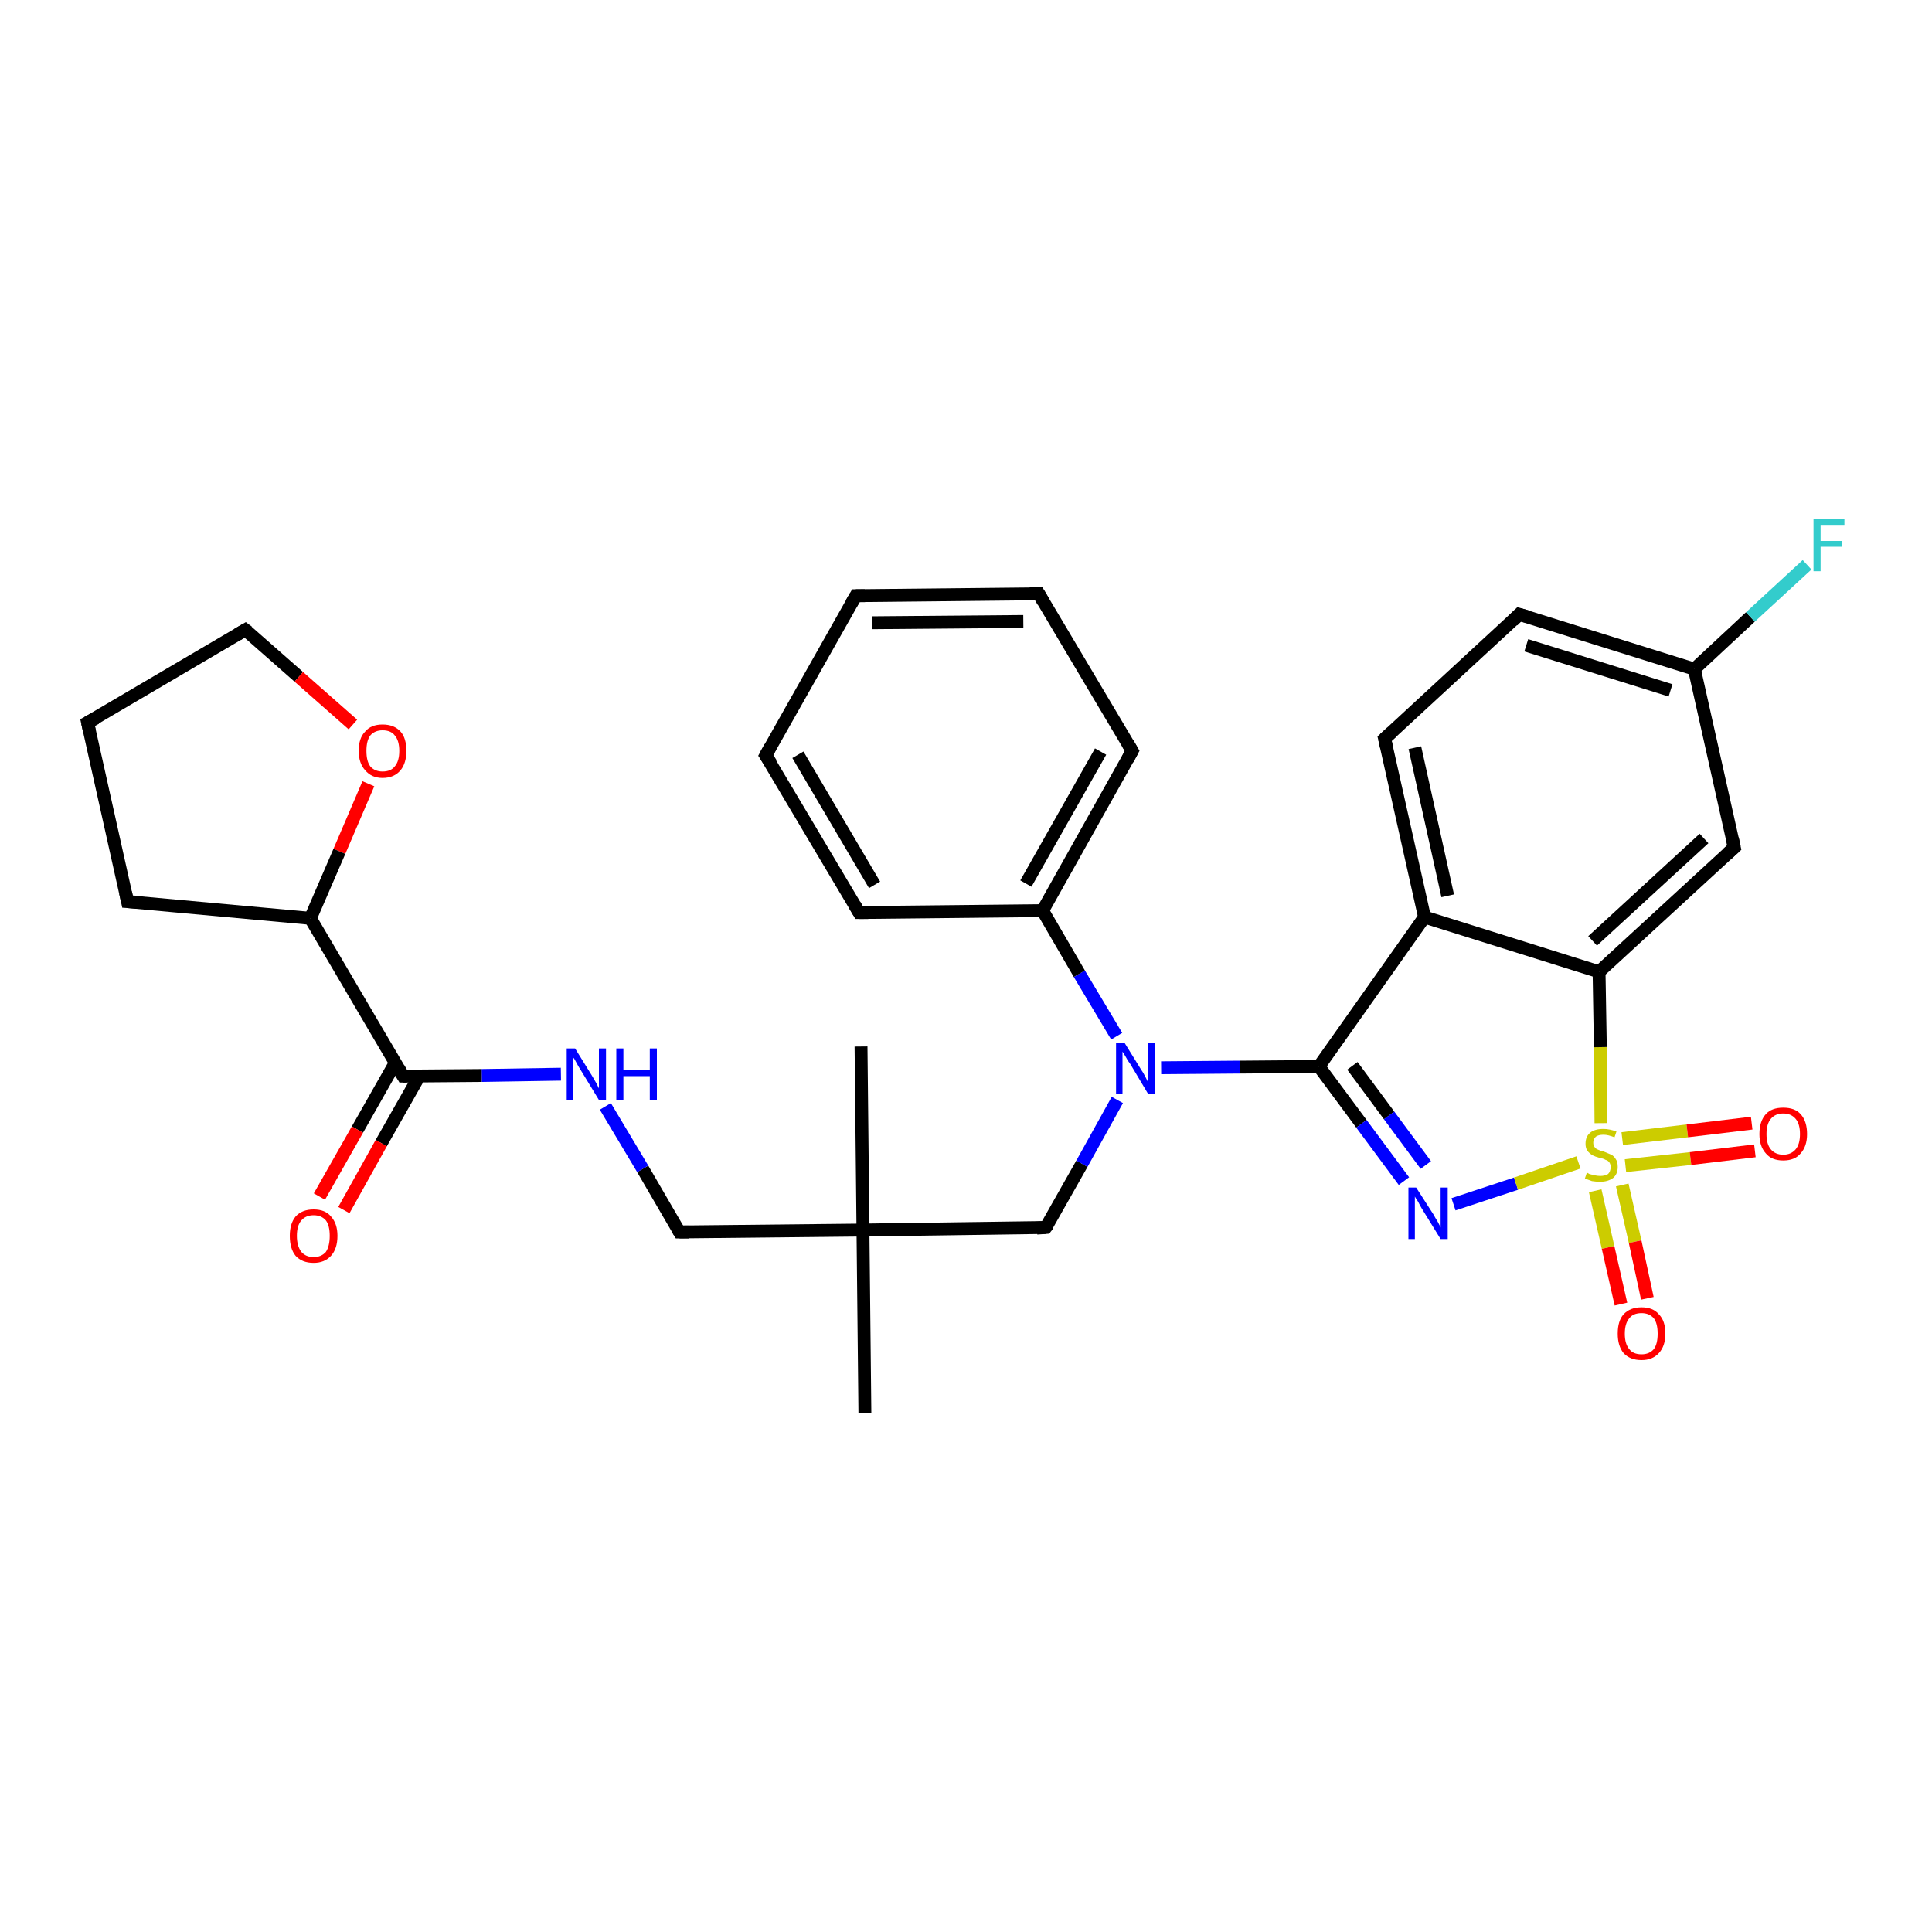 <?xml version='1.0' encoding='iso-8859-1'?>
<svg version='1.1' baseProfile='full'
              xmlns='http://www.w3.org/2000/svg'
                      xmlns:rdkit='http://www.rdkit.org/xml'
                      xmlns:xlink='http://www.w3.org/1999/xlink'
                  xml:space='preserve'
width='300px' height='300px' viewBox='0 0 300 300'>
<!-- END OF HEADER -->
<rect style='opacity:1.0;fill:#FFFFFF;stroke:none' width='300.0' height='300.0' x='0.0' y='0.0'> </rect>
<path class='bond-0 atom-0 atom-1' d='M 134.3,219.4 L 134.0,191.0' style='fill:none;fill-rule:evenodd;stroke:#000000;stroke-width:2.0px;stroke-linecap:butt;stroke-linejoin:miter;stroke-opacity:1' />
<path class='bond-1 atom-1 atom-2' d='M 134.0,191.0 L 133.7,162.5' style='fill:none;fill-rule:evenodd;stroke:#000000;stroke-width:2.0px;stroke-linecap:butt;stroke-linejoin:miter;stroke-opacity:1' />
<path class='bond-2 atom-1 atom-3' d='M 134.0,191.0 L 105.5,191.3' style='fill:none;fill-rule:evenodd;stroke:#000000;stroke-width:2.0px;stroke-linecap:butt;stroke-linejoin:miter;stroke-opacity:1' />
<path class='bond-3 atom-3 atom-4' d='M 105.5,191.3 L 99.8,181.5' style='fill:none;fill-rule:evenodd;stroke:#000000;stroke-width:2.0px;stroke-linecap:butt;stroke-linejoin:miter;stroke-opacity:1' />
<path class='bond-3 atom-3 atom-4' d='M 99.8,181.5 L 94.0,171.8' style='fill:none;fill-rule:evenodd;stroke:#0000FF;stroke-width:2.0px;stroke-linecap:butt;stroke-linejoin:miter;stroke-opacity:1' />
<path class='bond-4 atom-4 atom-5' d='M 87.1,166.8 L 74.8,167.0' style='fill:none;fill-rule:evenodd;stroke:#0000FF;stroke-width:2.0px;stroke-linecap:butt;stroke-linejoin:miter;stroke-opacity:1' />
<path class='bond-4 atom-4 atom-5' d='M 74.8,167.0 L 62.6,167.1' style='fill:none;fill-rule:evenodd;stroke:#000000;stroke-width:2.0px;stroke-linecap:butt;stroke-linejoin:miter;stroke-opacity:1' />
<path class='bond-5 atom-5 atom-6' d='M 61.4,165.0 L 55.5,175.4' style='fill:none;fill-rule:evenodd;stroke:#000000;stroke-width:2.0px;stroke-linecap:butt;stroke-linejoin:miter;stroke-opacity:1' />
<path class='bond-5 atom-5 atom-6' d='M 55.5,175.4 L 49.6,185.8' style='fill:none;fill-rule:evenodd;stroke:#FF0000;stroke-width:2.0px;stroke-linecap:butt;stroke-linejoin:miter;stroke-opacity:1' />
<path class='bond-5 atom-5 atom-6' d='M 65.1,167.1 L 59.2,177.5' style='fill:none;fill-rule:evenodd;stroke:#000000;stroke-width:2.0px;stroke-linecap:butt;stroke-linejoin:miter;stroke-opacity:1' />
<path class='bond-5 atom-5 atom-6' d='M 59.2,177.5 L 53.4,187.9' style='fill:none;fill-rule:evenodd;stroke:#FF0000;stroke-width:2.0px;stroke-linecap:butt;stroke-linejoin:miter;stroke-opacity:1' />
<path class='bond-6 atom-5 atom-7' d='M 62.6,167.1 L 48.2,142.6' style='fill:none;fill-rule:evenodd;stroke:#000000;stroke-width:2.0px;stroke-linecap:butt;stroke-linejoin:miter;stroke-opacity:1' />
<path class='bond-7 atom-7 atom-8' d='M 48.2,142.6 L 19.8,140.0' style='fill:none;fill-rule:evenodd;stroke:#000000;stroke-width:2.0px;stroke-linecap:butt;stroke-linejoin:miter;stroke-opacity:1' />
<path class='bond-8 atom-8 atom-9' d='M 19.8,140.0 L 13.6,112.2' style='fill:none;fill-rule:evenodd;stroke:#000000;stroke-width:2.0px;stroke-linecap:butt;stroke-linejoin:miter;stroke-opacity:1' />
<path class='bond-9 atom-9 atom-10' d='M 13.6,112.2 L 38.1,97.8' style='fill:none;fill-rule:evenodd;stroke:#000000;stroke-width:2.0px;stroke-linecap:butt;stroke-linejoin:miter;stroke-opacity:1' />
<path class='bond-10 atom-10 atom-11' d='M 38.1,97.8 L 46.4,105.1' style='fill:none;fill-rule:evenodd;stroke:#000000;stroke-width:2.0px;stroke-linecap:butt;stroke-linejoin:miter;stroke-opacity:1' />
<path class='bond-10 atom-10 atom-11' d='M 46.4,105.1 L 54.8,112.5' style='fill:none;fill-rule:evenodd;stroke:#FF0000;stroke-width:2.0px;stroke-linecap:butt;stroke-linejoin:miter;stroke-opacity:1' />
<path class='bond-11 atom-1 atom-12' d='M 134.0,191.0 L 162.4,190.6' style='fill:none;fill-rule:evenodd;stroke:#000000;stroke-width:2.0px;stroke-linecap:butt;stroke-linejoin:miter;stroke-opacity:1' />
<path class='bond-12 atom-12 atom-13' d='M 162.4,190.6 L 168.0,180.7' style='fill:none;fill-rule:evenodd;stroke:#000000;stroke-width:2.0px;stroke-linecap:butt;stroke-linejoin:miter;stroke-opacity:1' />
<path class='bond-12 atom-12 atom-13' d='M 168.0,180.7 L 173.5,170.8' style='fill:none;fill-rule:evenodd;stroke:#0000FF;stroke-width:2.0px;stroke-linecap:butt;stroke-linejoin:miter;stroke-opacity:1' />
<path class='bond-13 atom-13 atom-14' d='M 180.3,165.8 L 192.5,165.7' style='fill:none;fill-rule:evenodd;stroke:#0000FF;stroke-width:2.0px;stroke-linecap:butt;stroke-linejoin:miter;stroke-opacity:1' />
<path class='bond-13 atom-13 atom-14' d='M 192.5,165.7 L 204.8,165.6' style='fill:none;fill-rule:evenodd;stroke:#000000;stroke-width:2.0px;stroke-linecap:butt;stroke-linejoin:miter;stroke-opacity:1' />
<path class='bond-14 atom-14 atom-15' d='M 204.8,165.6 L 211.4,174.5' style='fill:none;fill-rule:evenodd;stroke:#000000;stroke-width:2.0px;stroke-linecap:butt;stroke-linejoin:miter;stroke-opacity:1' />
<path class='bond-14 atom-14 atom-15' d='M 211.4,174.5 L 218.0,183.4' style='fill:none;fill-rule:evenodd;stroke:#0000FF;stroke-width:2.0px;stroke-linecap:butt;stroke-linejoin:miter;stroke-opacity:1' />
<path class='bond-14 atom-14 atom-15' d='M 210.0,165.5 L 215.7,173.2' style='fill:none;fill-rule:evenodd;stroke:#000000;stroke-width:2.0px;stroke-linecap:butt;stroke-linejoin:miter;stroke-opacity:1' />
<path class='bond-14 atom-14 atom-15' d='M 215.7,173.2 L 221.4,180.9' style='fill:none;fill-rule:evenodd;stroke:#0000FF;stroke-width:2.0px;stroke-linecap:butt;stroke-linejoin:miter;stroke-opacity:1' />
<path class='bond-15 atom-15 atom-16' d='M 225.7,187.0 L 235.4,183.8' style='fill:none;fill-rule:evenodd;stroke:#0000FF;stroke-width:2.0px;stroke-linecap:butt;stroke-linejoin:miter;stroke-opacity:1' />
<path class='bond-15 atom-15 atom-16' d='M 235.4,183.8 L 245.1,180.5' style='fill:none;fill-rule:evenodd;stroke:#CCCC00;stroke-width:2.0px;stroke-linecap:butt;stroke-linejoin:miter;stroke-opacity:1' />
<path class='bond-16 atom-16 atom-17' d='M 247.7,184.9 L 249.7,193.7' style='fill:none;fill-rule:evenodd;stroke:#CCCC00;stroke-width:2.0px;stroke-linecap:butt;stroke-linejoin:miter;stroke-opacity:1' />
<path class='bond-16 atom-16 atom-17' d='M 249.7,193.7 L 251.7,202.5' style='fill:none;fill-rule:evenodd;stroke:#FF0000;stroke-width:2.0px;stroke-linecap:butt;stroke-linejoin:miter;stroke-opacity:1' />
<path class='bond-16 atom-16 atom-17' d='M 251.9,184.0 L 253.9,192.8' style='fill:none;fill-rule:evenodd;stroke:#CCCC00;stroke-width:2.0px;stroke-linecap:butt;stroke-linejoin:miter;stroke-opacity:1' />
<path class='bond-16 atom-16 atom-17' d='M 253.9,192.8 L 255.8,201.6' style='fill:none;fill-rule:evenodd;stroke:#FF0000;stroke-width:2.0px;stroke-linecap:butt;stroke-linejoin:miter;stroke-opacity:1' />
<path class='bond-17 atom-16 atom-18' d='M 252.4,181.0 L 262.5,179.9' style='fill:none;fill-rule:evenodd;stroke:#CCCC00;stroke-width:2.0px;stroke-linecap:butt;stroke-linejoin:miter;stroke-opacity:1' />
<path class='bond-17 atom-16 atom-18' d='M 262.5,179.9 L 272.5,178.7' style='fill:none;fill-rule:evenodd;stroke:#FF0000;stroke-width:2.0px;stroke-linecap:butt;stroke-linejoin:miter;stroke-opacity:1' />
<path class='bond-17 atom-16 atom-18' d='M 251.9,176.8 L 262.0,175.6' style='fill:none;fill-rule:evenodd;stroke:#CCCC00;stroke-width:2.0px;stroke-linecap:butt;stroke-linejoin:miter;stroke-opacity:1' />
<path class='bond-17 atom-16 atom-18' d='M 262.0,175.6 L 272.0,174.4' style='fill:none;fill-rule:evenodd;stroke:#FF0000;stroke-width:2.0px;stroke-linecap:butt;stroke-linejoin:miter;stroke-opacity:1' />
<path class='bond-18 atom-16 atom-19' d='M 248.6,174.4 L 248.5,162.6' style='fill:none;fill-rule:evenodd;stroke:#CCCC00;stroke-width:2.0px;stroke-linecap:butt;stroke-linejoin:miter;stroke-opacity:1' />
<path class='bond-18 atom-16 atom-19' d='M 248.5,162.6 L 248.3,150.9' style='fill:none;fill-rule:evenodd;stroke:#000000;stroke-width:2.0px;stroke-linecap:butt;stroke-linejoin:miter;stroke-opacity:1' />
<path class='bond-19 atom-19 atom-20' d='M 248.3,150.9 L 269.3,131.6' style='fill:none;fill-rule:evenodd;stroke:#000000;stroke-width:2.0px;stroke-linecap:butt;stroke-linejoin:miter;stroke-opacity:1' />
<path class='bond-19 atom-19 atom-20' d='M 247.3,146.1 L 264.6,130.2' style='fill:none;fill-rule:evenodd;stroke:#000000;stroke-width:2.0px;stroke-linecap:butt;stroke-linejoin:miter;stroke-opacity:1' />
<path class='bond-20 atom-20 atom-21' d='M 269.3,131.6 L 263.1,103.9' style='fill:none;fill-rule:evenodd;stroke:#000000;stroke-width:2.0px;stroke-linecap:butt;stroke-linejoin:miter;stroke-opacity:1' />
<path class='bond-21 atom-21 atom-22' d='M 263.1,103.9 L 271.8,95.8' style='fill:none;fill-rule:evenodd;stroke:#000000;stroke-width:2.0px;stroke-linecap:butt;stroke-linejoin:miter;stroke-opacity:1' />
<path class='bond-21 atom-21 atom-22' d='M 271.8,95.8 L 280.6,87.7' style='fill:none;fill-rule:evenodd;stroke:#33CCCC;stroke-width:2.0px;stroke-linecap:butt;stroke-linejoin:miter;stroke-opacity:1' />
<path class='bond-22 atom-21 atom-23' d='M 263.1,103.9 L 235.9,95.4' style='fill:none;fill-rule:evenodd;stroke:#000000;stroke-width:2.0px;stroke-linecap:butt;stroke-linejoin:miter;stroke-opacity:1' />
<path class='bond-22 atom-21 atom-23' d='M 259.4,107.2 L 237.0,100.2' style='fill:none;fill-rule:evenodd;stroke:#000000;stroke-width:2.0px;stroke-linecap:butt;stroke-linejoin:miter;stroke-opacity:1' />
<path class='bond-23 atom-23 atom-24' d='M 235.9,95.4 L 215.0,114.7' style='fill:none;fill-rule:evenodd;stroke:#000000;stroke-width:2.0px;stroke-linecap:butt;stroke-linejoin:miter;stroke-opacity:1' />
<path class='bond-24 atom-24 atom-25' d='M 215.0,114.7 L 221.2,142.4' style='fill:none;fill-rule:evenodd;stroke:#000000;stroke-width:2.0px;stroke-linecap:butt;stroke-linejoin:miter;stroke-opacity:1' />
<path class='bond-24 atom-24 atom-25' d='M 219.7,116.1 L 224.8,139.1' style='fill:none;fill-rule:evenodd;stroke:#000000;stroke-width:2.0px;stroke-linecap:butt;stroke-linejoin:miter;stroke-opacity:1' />
<path class='bond-25 atom-13 atom-26' d='M 173.4,160.9 L 167.6,151.2' style='fill:none;fill-rule:evenodd;stroke:#0000FF;stroke-width:2.0px;stroke-linecap:butt;stroke-linejoin:miter;stroke-opacity:1' />
<path class='bond-25 atom-13 atom-26' d='M 167.6,151.2 L 161.9,141.4' style='fill:none;fill-rule:evenodd;stroke:#000000;stroke-width:2.0px;stroke-linecap:butt;stroke-linejoin:miter;stroke-opacity:1' />
<path class='bond-26 atom-26 atom-27' d='M 161.9,141.4 L 175.8,116.6' style='fill:none;fill-rule:evenodd;stroke:#000000;stroke-width:2.0px;stroke-linecap:butt;stroke-linejoin:miter;stroke-opacity:1' />
<path class='bond-26 atom-26 atom-27' d='M 159.3,137.2 L 170.9,116.7' style='fill:none;fill-rule:evenodd;stroke:#000000;stroke-width:2.0px;stroke-linecap:butt;stroke-linejoin:miter;stroke-opacity:1' />
<path class='bond-27 atom-27 atom-28' d='M 175.8,116.6 L 161.3,92.2' style='fill:none;fill-rule:evenodd;stroke:#000000;stroke-width:2.0px;stroke-linecap:butt;stroke-linejoin:miter;stroke-opacity:1' />
<path class='bond-28 atom-28 atom-29' d='M 161.3,92.2 L 132.9,92.5' style='fill:none;fill-rule:evenodd;stroke:#000000;stroke-width:2.0px;stroke-linecap:butt;stroke-linejoin:miter;stroke-opacity:1' />
<path class='bond-28 atom-28 atom-29' d='M 158.9,96.5 L 135.4,96.7' style='fill:none;fill-rule:evenodd;stroke:#000000;stroke-width:2.0px;stroke-linecap:butt;stroke-linejoin:miter;stroke-opacity:1' />
<path class='bond-29 atom-29 atom-30' d='M 132.9,92.5 L 118.9,117.3' style='fill:none;fill-rule:evenodd;stroke:#000000;stroke-width:2.0px;stroke-linecap:butt;stroke-linejoin:miter;stroke-opacity:1' />
<path class='bond-30 atom-30 atom-31' d='M 118.9,117.3 L 133.4,141.7' style='fill:none;fill-rule:evenodd;stroke:#000000;stroke-width:2.0px;stroke-linecap:butt;stroke-linejoin:miter;stroke-opacity:1' />
<path class='bond-30 atom-30 atom-31' d='M 123.9,117.2 L 135.8,137.4' style='fill:none;fill-rule:evenodd;stroke:#000000;stroke-width:2.0px;stroke-linecap:butt;stroke-linejoin:miter;stroke-opacity:1' />
<path class='bond-31 atom-11 atom-7' d='M 57.2,121.7 L 52.7,132.2' style='fill:none;fill-rule:evenodd;stroke:#FF0000;stroke-width:2.0px;stroke-linecap:butt;stroke-linejoin:miter;stroke-opacity:1' />
<path class='bond-31 atom-11 atom-7' d='M 52.7,132.2 L 48.2,142.6' style='fill:none;fill-rule:evenodd;stroke:#000000;stroke-width:2.0px;stroke-linecap:butt;stroke-linejoin:miter;stroke-opacity:1' />
<path class='bond-32 atom-25 atom-14' d='M 221.2,142.4 L 204.8,165.6' style='fill:none;fill-rule:evenodd;stroke:#000000;stroke-width:2.0px;stroke-linecap:butt;stroke-linejoin:miter;stroke-opacity:1' />
<path class='bond-33 atom-31 atom-26' d='M 133.4,141.7 L 161.9,141.4' style='fill:none;fill-rule:evenodd;stroke:#000000;stroke-width:2.0px;stroke-linecap:butt;stroke-linejoin:miter;stroke-opacity:1' />
<path class='bond-34 atom-25 atom-19' d='M 221.2,142.4 L 248.3,150.9' style='fill:none;fill-rule:evenodd;stroke:#000000;stroke-width:2.0px;stroke-linecap:butt;stroke-linejoin:miter;stroke-opacity:1' />
<path d='M 107.0,191.3 L 105.5,191.3 L 105.2,190.8' style='fill:none;stroke:#000000;stroke-width:2.0px;stroke-linecap:butt;stroke-linejoin:miter;stroke-opacity:1;' />
<path d='M 63.2,167.1 L 62.6,167.1 L 61.9,165.9' style='fill:none;stroke:#000000;stroke-width:2.0px;stroke-linecap:butt;stroke-linejoin:miter;stroke-opacity:1;' />
<path d='M 21.3,140.1 L 19.8,140.0 L 19.5,138.6' style='fill:none;stroke:#000000;stroke-width:2.0px;stroke-linecap:butt;stroke-linejoin:miter;stroke-opacity:1;' />
<path d='M 13.9,113.6 L 13.6,112.2 L 14.9,111.5' style='fill:none;stroke:#000000;stroke-width:2.0px;stroke-linecap:butt;stroke-linejoin:miter;stroke-opacity:1;' />
<path d='M 36.9,98.5 L 38.1,97.8 L 38.5,98.1' style='fill:none;stroke:#000000;stroke-width:2.0px;stroke-linecap:butt;stroke-linejoin:miter;stroke-opacity:1;' />
<path d='M 161.0,190.7 L 162.4,190.6 L 162.7,190.2' style='fill:none;stroke:#000000;stroke-width:2.0px;stroke-linecap:butt;stroke-linejoin:miter;stroke-opacity:1;' />
<path d='M 268.2,132.6 L 269.3,131.6 L 269.0,130.2' style='fill:none;stroke:#000000;stroke-width:2.0px;stroke-linecap:butt;stroke-linejoin:miter;stroke-opacity:1;' />
<path d='M 237.3,95.8 L 235.9,95.4 L 234.9,96.4' style='fill:none;stroke:#000000;stroke-width:2.0px;stroke-linecap:butt;stroke-linejoin:miter;stroke-opacity:1;' />
<path d='M 216.1,113.7 L 215.0,114.7 L 215.3,116.0' style='fill:none;stroke:#000000;stroke-width:2.0px;stroke-linecap:butt;stroke-linejoin:miter;stroke-opacity:1;' />
<path d='M 175.1,117.9 L 175.8,116.6 L 175.1,115.4' style='fill:none;stroke:#000000;stroke-width:2.0px;stroke-linecap:butt;stroke-linejoin:miter;stroke-opacity:1;' />
<path d='M 162.0,93.4 L 161.3,92.2 L 159.9,92.2' style='fill:none;stroke:#000000;stroke-width:2.0px;stroke-linecap:butt;stroke-linejoin:miter;stroke-opacity:1;' />
<path d='M 134.3,92.5 L 132.9,92.5 L 132.2,93.7' style='fill:none;stroke:#000000;stroke-width:2.0px;stroke-linecap:butt;stroke-linejoin:miter;stroke-opacity:1;' />
<path d='M 119.6,116.0 L 118.9,117.3 L 119.7,118.5' style='fill:none;stroke:#000000;stroke-width:2.0px;stroke-linecap:butt;stroke-linejoin:miter;stroke-opacity:1;' />
<path d='M 132.7,140.5 L 133.4,141.7 L 134.8,141.7' style='fill:none;stroke:#000000;stroke-width:2.0px;stroke-linecap:butt;stroke-linejoin:miter;stroke-opacity:1;' />
<path class='atom-4' d='M 89.3 162.8
L 91.9 167.0
Q 92.2 167.5, 92.6 168.2
Q 93.0 169.0, 93.0 169.0
L 93.0 162.8
L 94.1 162.8
L 94.1 170.8
L 93.0 170.8
L 90.2 166.2
Q 89.8 165.6, 89.5 165.0
Q 89.2 164.4, 89.0 164.2
L 89.0 170.8
L 88.0 170.8
L 88.0 162.8
L 89.3 162.8
' fill='#0000FF'/>
<path class='atom-4' d='M 95.7 162.8
L 96.8 162.8
L 96.8 166.2
L 100.9 166.2
L 100.9 162.8
L 102.0 162.8
L 102.0 170.8
L 100.9 170.8
L 100.9 167.1
L 96.8 167.1
L 96.8 170.8
L 95.7 170.8
L 95.7 162.8
' fill='#0000FF'/>
<path class='atom-6' d='M 45.0 191.9
Q 45.0 190.0, 45.9 188.9
Q 46.9 187.8, 48.7 187.8
Q 50.5 187.8, 51.4 188.9
Q 52.4 190.0, 52.4 191.9
Q 52.4 193.9, 51.4 195.0
Q 50.4 196.1, 48.7 196.1
Q 46.9 196.1, 45.9 195.0
Q 45.0 193.9, 45.0 191.9
M 48.7 195.2
Q 49.9 195.2, 50.6 194.4
Q 51.2 193.5, 51.2 191.9
Q 51.2 190.3, 50.6 189.5
Q 49.9 188.7, 48.7 188.7
Q 47.5 188.7, 46.8 189.5
Q 46.1 190.3, 46.1 191.9
Q 46.1 193.5, 46.8 194.4
Q 47.5 195.2, 48.7 195.2
' fill='#FF0000'/>
<path class='atom-11' d='M 55.7 116.6
Q 55.7 114.6, 56.7 113.6
Q 57.6 112.5, 59.4 112.5
Q 61.2 112.5, 62.2 113.6
Q 63.1 114.6, 63.1 116.6
Q 63.1 118.5, 62.2 119.6
Q 61.2 120.8, 59.4 120.8
Q 57.7 120.8, 56.7 119.6
Q 55.7 118.5, 55.7 116.6
M 59.4 119.8
Q 60.7 119.8, 61.3 119.0
Q 62.0 118.2, 62.0 116.6
Q 62.0 115.0, 61.3 114.2
Q 60.7 113.4, 59.4 113.4
Q 58.2 113.4, 57.5 114.2
Q 56.9 115.0, 56.9 116.6
Q 56.9 118.2, 57.5 119.0
Q 58.2 119.8, 59.4 119.8
' fill='#FF0000'/>
<path class='atom-13' d='M 174.6 161.9
L 177.2 166.1
Q 177.5 166.5, 177.9 167.3
Q 178.3 168.1, 178.3 168.1
L 178.3 161.9
L 179.4 161.9
L 179.4 169.9
L 178.3 169.9
L 175.5 165.2
Q 175.1 164.7, 174.8 164.1
Q 174.4 163.4, 174.3 163.3
L 174.3 169.9
L 173.3 169.9
L 173.3 161.9
L 174.6 161.9
' fill='#0000FF'/>
<path class='atom-15' d='M 219.9 184.4
L 222.6 188.6
Q 222.8 189.0, 223.3 189.8
Q 223.7 190.6, 223.7 190.6
L 223.7 184.4
L 224.8 184.4
L 224.8 192.4
L 223.7 192.4
L 220.8 187.7
Q 220.5 187.2, 220.2 186.6
Q 219.8 186.0, 219.7 185.8
L 219.7 192.4
L 218.7 192.4
L 218.7 184.4
L 219.9 184.4
' fill='#0000FF'/>
<path class='atom-16' d='M 246.4 182.1
Q 246.5 182.1, 246.8 182.3
Q 247.2 182.4, 247.6 182.5
Q 248.1 182.6, 248.5 182.6
Q 249.2 182.6, 249.7 182.3
Q 250.1 181.9, 250.1 181.2
Q 250.1 180.8, 249.9 180.5
Q 249.7 180.2, 249.3 180.1
Q 249.0 179.9, 248.4 179.8
Q 247.7 179.6, 247.3 179.4
Q 246.8 179.1, 246.5 178.7
Q 246.2 178.3, 246.2 177.6
Q 246.2 176.5, 246.9 175.9
Q 247.6 175.3, 249.0 175.3
Q 249.9 175.3, 251.0 175.7
L 250.7 176.6
Q 249.7 176.2, 249.0 176.2
Q 248.2 176.2, 247.8 176.5
Q 247.4 176.9, 247.4 177.4
Q 247.4 177.9, 247.6 178.1
Q 247.8 178.4, 248.1 178.5
Q 248.5 178.7, 249.0 178.8
Q 249.7 179.1, 250.2 179.3
Q 250.6 179.5, 250.9 180.0
Q 251.2 180.4, 251.2 181.2
Q 251.2 182.3, 250.5 182.9
Q 249.7 183.5, 248.5 183.5
Q 247.8 183.5, 247.2 183.4
Q 246.7 183.2, 246.1 183.0
L 246.4 182.1
' fill='#CCCC00'/>
<path class='atom-17' d='M 251.2 207.1
Q 251.2 205.1, 252.1 204.1
Q 253.1 203.0, 254.9 203.0
Q 256.7 203.0, 257.6 204.1
Q 258.6 205.1, 258.6 207.1
Q 258.6 209.0, 257.6 210.1
Q 256.6 211.2, 254.9 211.2
Q 253.1 211.2, 252.1 210.1
Q 251.2 209.0, 251.2 207.1
M 254.9 210.3
Q 256.1 210.3, 256.8 209.5
Q 257.4 208.7, 257.4 207.1
Q 257.4 205.5, 256.8 204.7
Q 256.1 203.9, 254.9 203.9
Q 253.6 203.9, 253.0 204.7
Q 252.3 205.5, 252.3 207.1
Q 252.3 208.7, 253.0 209.5
Q 253.6 210.3, 254.9 210.3
' fill='#FF0000'/>
<path class='atom-18' d='M 273.2 176.1
Q 273.2 174.1, 274.2 173.0
Q 275.1 172.0, 276.9 172.0
Q 278.7 172.0, 279.6 173.0
Q 280.6 174.1, 280.6 176.1
Q 280.6 178.0, 279.6 179.1
Q 278.7 180.2, 276.9 180.2
Q 275.1 180.2, 274.2 179.1
Q 273.2 178.0, 273.2 176.1
M 276.9 179.3
Q 278.1 179.3, 278.8 178.5
Q 279.5 177.7, 279.5 176.1
Q 279.5 174.5, 278.8 173.7
Q 278.1 172.9, 276.9 172.9
Q 275.7 172.9, 275.0 173.7
Q 274.3 174.5, 274.3 176.1
Q 274.3 177.7, 275.0 178.5
Q 275.7 179.3, 276.9 179.3
' fill='#FF0000'/>
<path class='atom-22' d='M 281.6 80.6
L 286.4 80.6
L 286.4 81.5
L 282.7 81.5
L 282.7 84.0
L 286.0 84.0
L 286.0 84.9
L 282.7 84.9
L 282.7 88.7
L 281.6 88.7
L 281.6 80.6
' fill='#33CCCC'/>
</svg>
